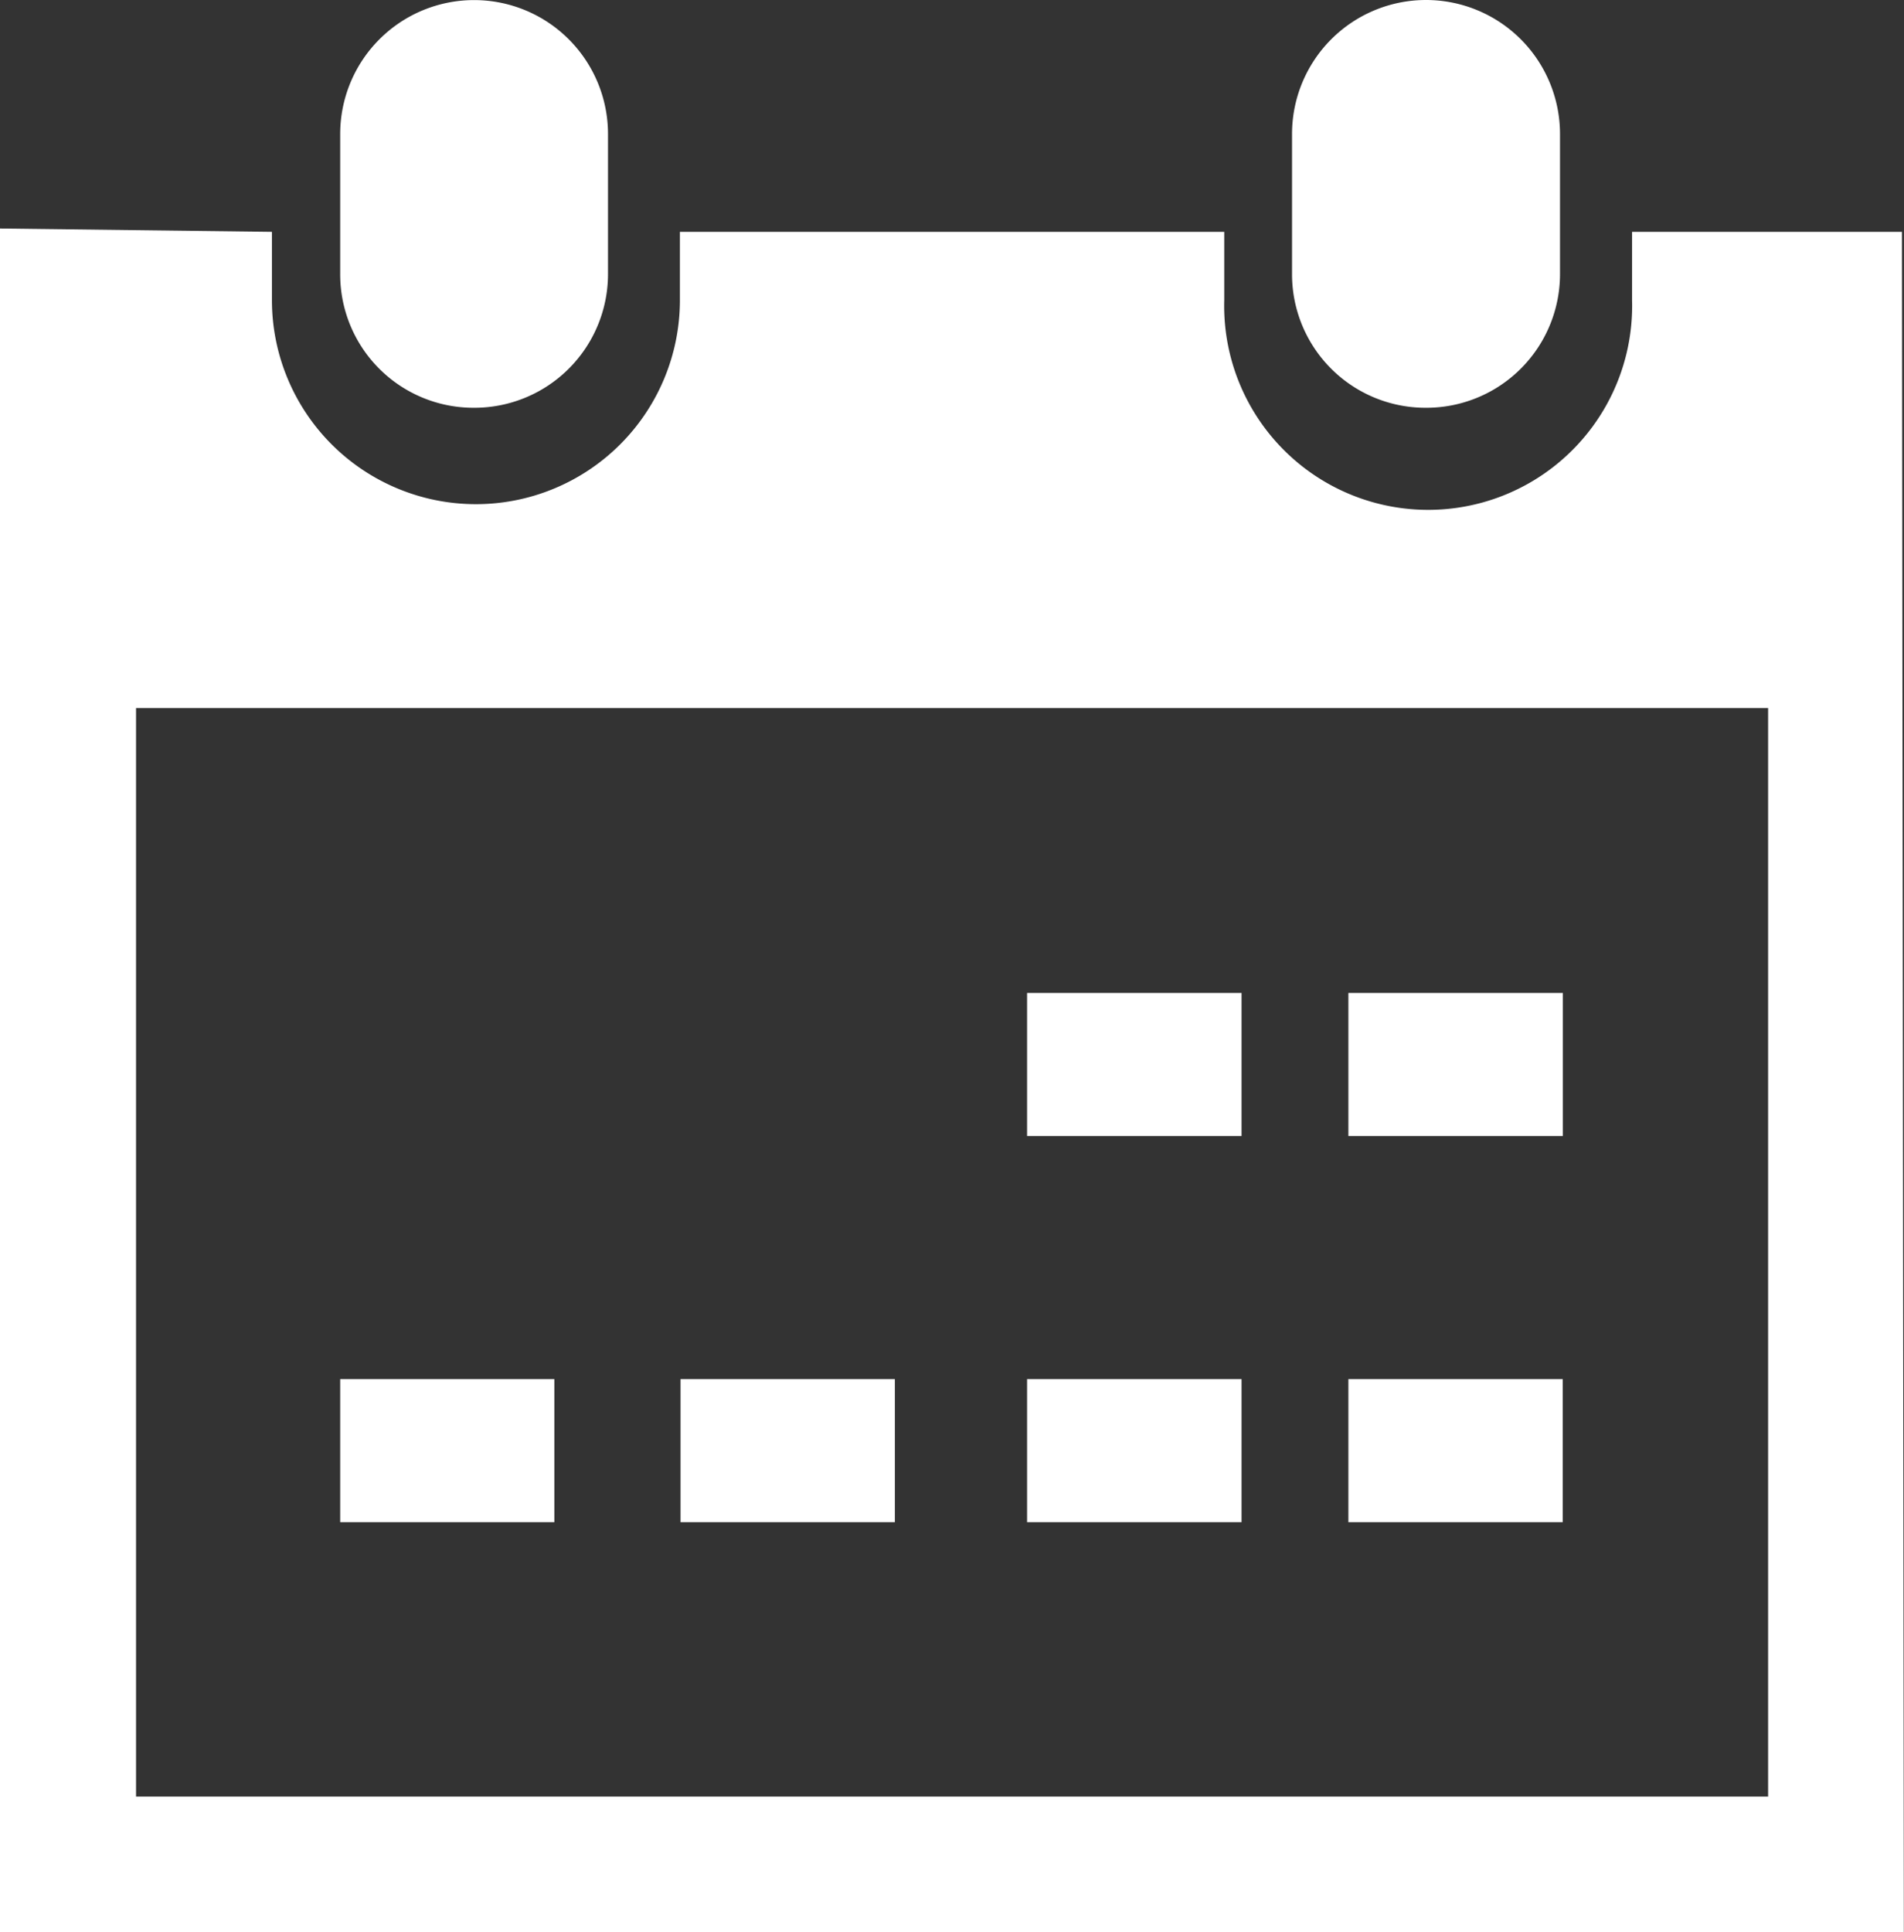 <svg xmlns="http://www.w3.org/2000/svg" width="11.994" height="12.168" viewBox="0 0 11.994 12.168">
  <rect x="0" y="0" width="11.994" height="12.168" fill="#333333" stroke="none"/>
  <g id="Group_585" data-name="Group 585" transform="translate(-490.63 -9049.226)">
    <g id="Group_584" data-name="Group 584">
      <path id="Path_1028" data-name="Path 1028" d="M499.613,9051.794a.842.842,0,0,0,.844-.842v-.882a.844.844,0,1,0-1.688,0v.882A.841.841,0,0,0,499.613,9051.794Z" fill="#fff"/>
      <path id="Path_1029" data-name="Path 1029" d="M502.611,9050.686h-1.7v.43a1.285,1.285,0,1,1-2.569,0v-.43h-3.429v.43a1.285,1.285,0,1,1-2.57,0v-.43l-1.714-.021v10.729h11.138l.856,0Zm-.844,9.854h-10.28v-6.855h10.281v6.855Z" fill="#fff"/>
      <path id="Path_1030" data-name="Path 1030" d="M493.616,9051.794a.842.842,0,0,0,.844-.842v-.882a.843.843,0,1,0-1.687,0v.882A.84.84,0,0,0,493.616,9051.794Z" fill="#fff"/>
      <rect id="Rectangle_300" data-name="Rectangle 300" width="1.351" height="0.901" transform="translate(497.1 9055.479)" fill="#fff"/>
      <rect id="Rectangle_301" data-name="Rectangle 301" width="1.351" height="0.901" transform="translate(499.124 9055.479)" fill="#fff"/>
      <g id="Group_583" data-name="Group 583">
        <rect id="Rectangle_302" data-name="Rectangle 302" width="1.35" height="0.901" transform="translate(494.917 9057.911)" fill="#fff"/>
        <rect id="Rectangle_303" data-name="Rectangle 303" width="1.351" height="0.901" transform="translate(497.1 9057.911)" fill="#fff"/>
        <rect id="Rectangle_304" data-name="Rectangle 304" width="1.35" height="0.901" transform="translate(499.124 9057.911)" fill="#fff"/>
        <rect id="Rectangle_305" data-name="Rectangle 305" width="1.349" height="0.901" transform="translate(492.773 9057.911)" fill="#fff"/>
      </g>
    </g>
  </g>
</svg>
